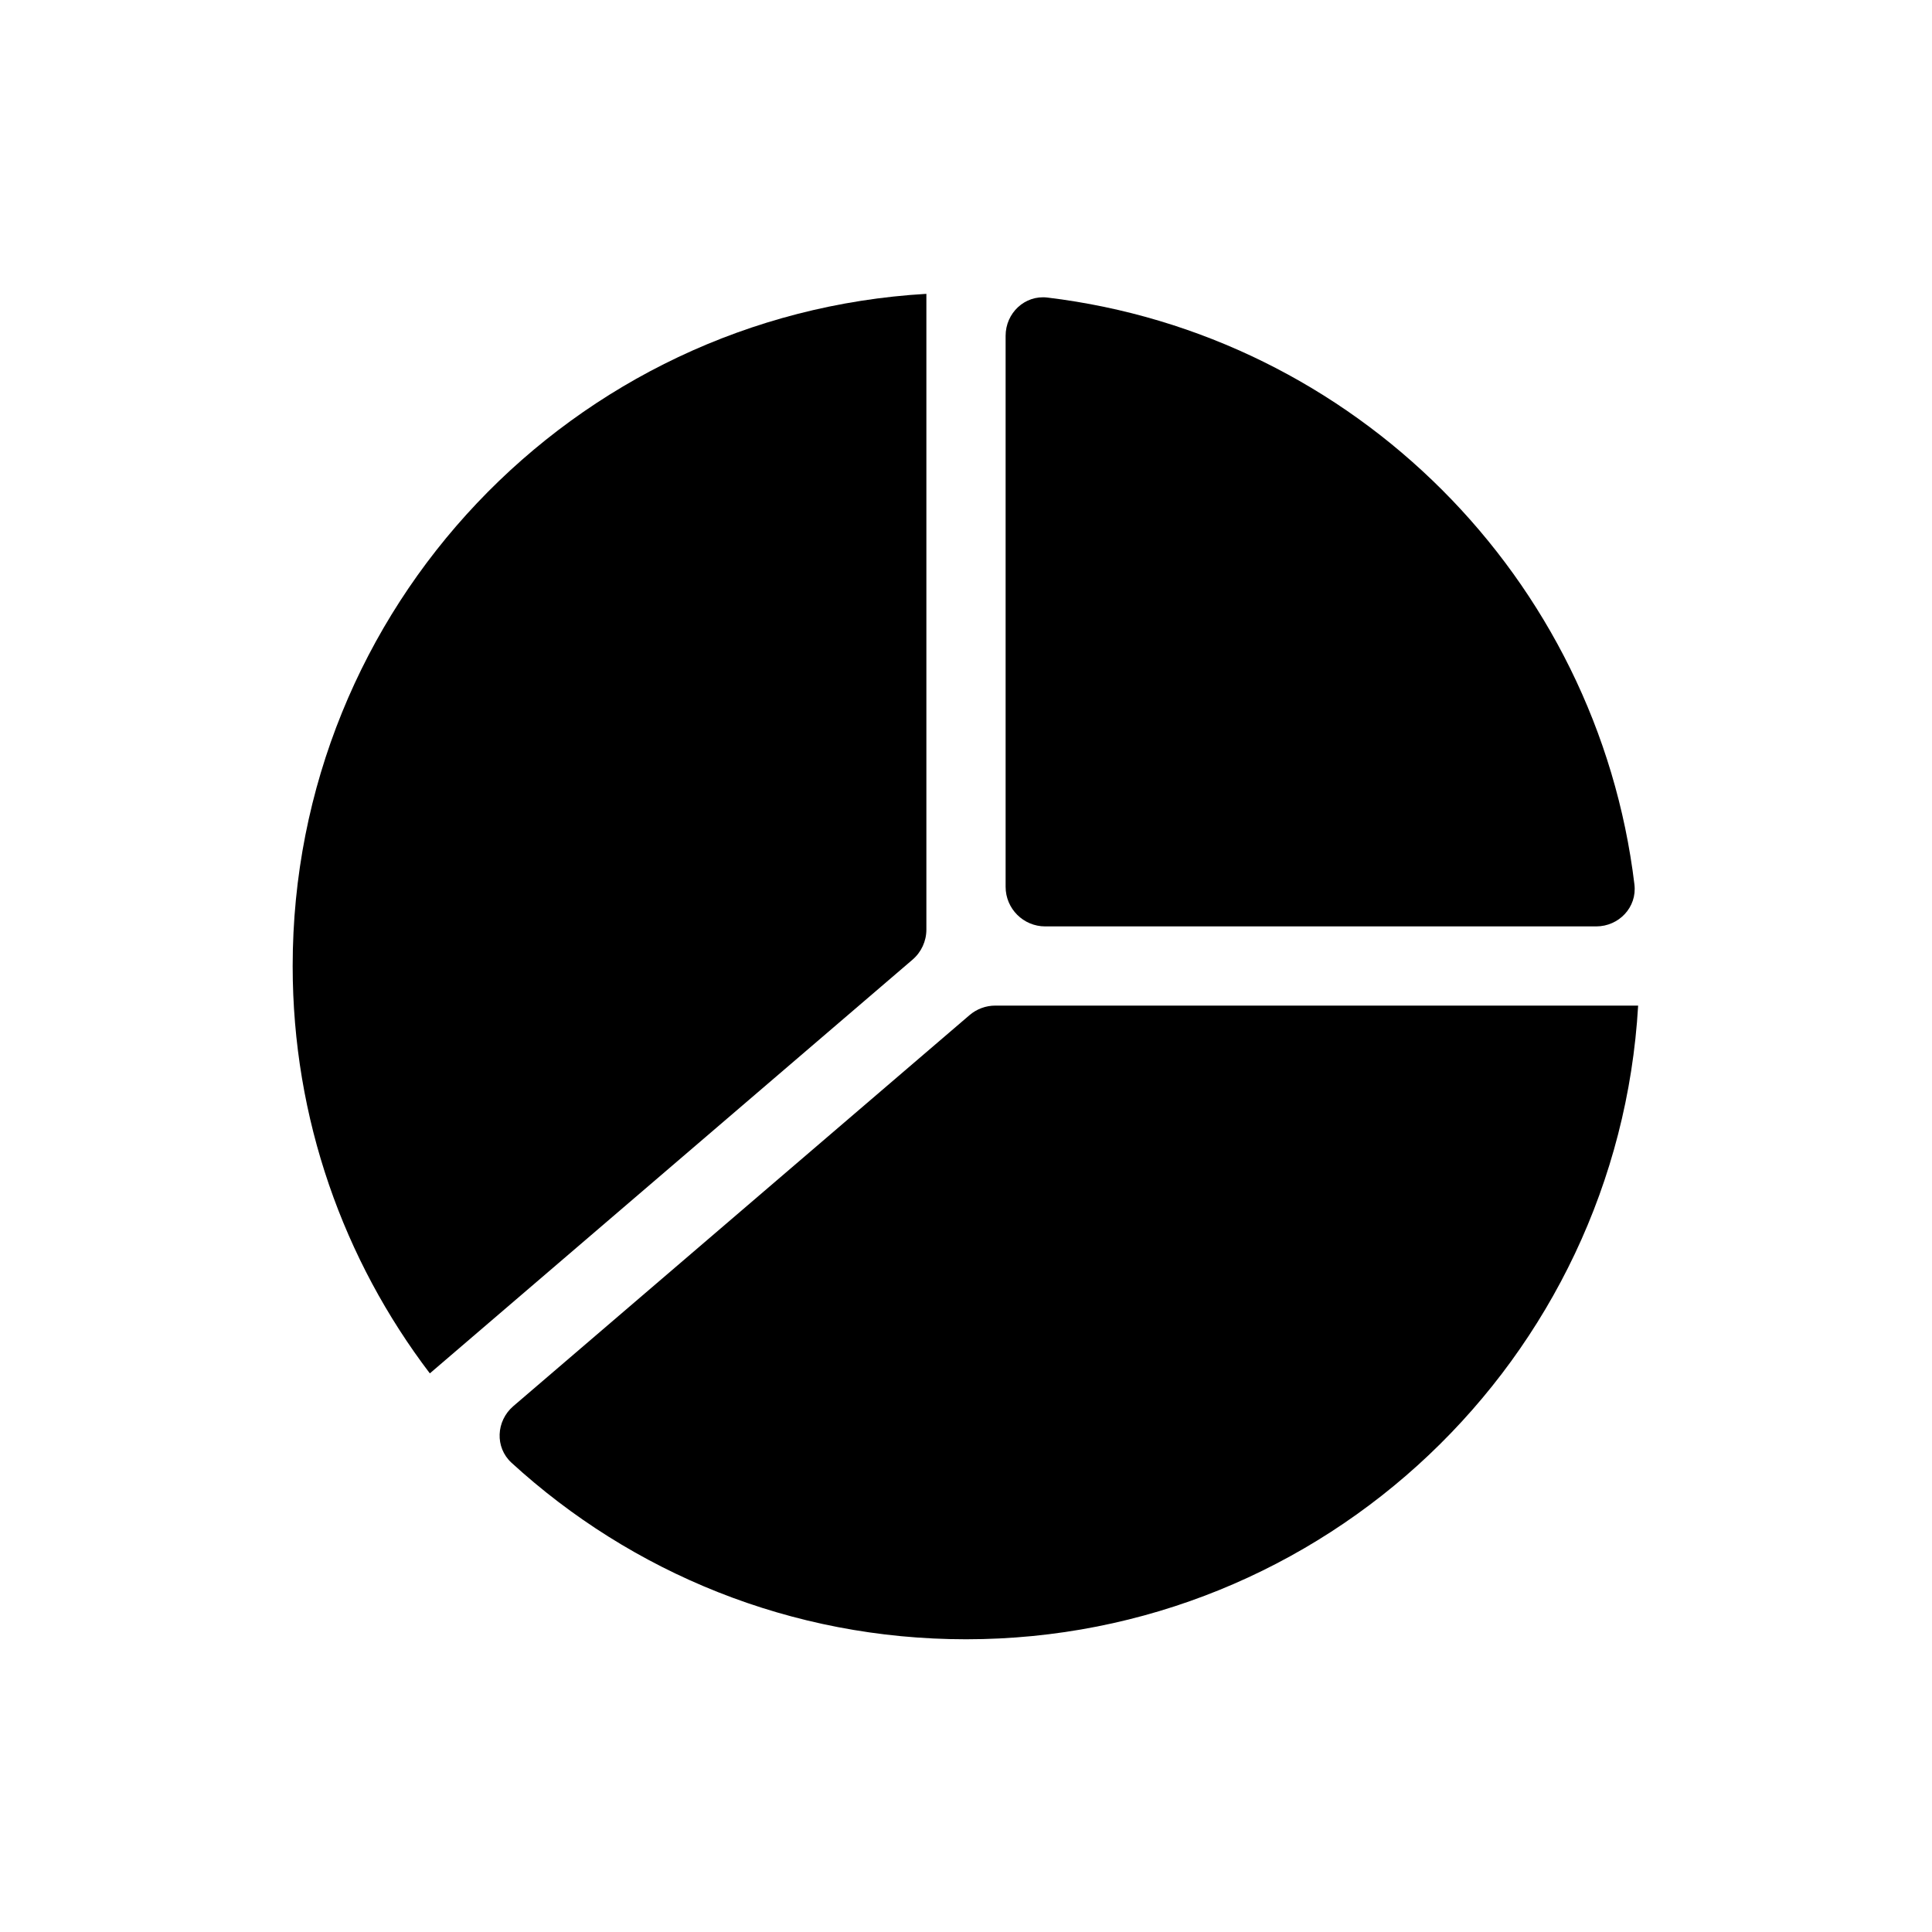 <?xml version="1.0" encoding="UTF-8"?>
<!-- Uploaded to: SVG Find, www.svgrepo.com, Generator: SVG Find Mixer Tools -->
<svg fill="#000000" width="800px" height="800px" version="1.1" viewBox="144 144 512 512" xmlns="http://www.w3.org/2000/svg">
 <g>
  <path d="m389.5 221.87c-93.66 5.43-167.94 83.105-167.94 178.13 0 40.57 13.543 77.98 36.352 107.96l127.92-109.64c2.328-1.992 3.668-4.906 3.668-7.969z"/>
  <path d="m280.04 516.64c-4.586 3.93-4.934 10.934-0.477 15.012 31.738 29.051 74.02 46.773 120.44 46.773 95.02 0 172.7-74.273 178.12-167.93h-170.36c-2.504 0-4.926 0.895-6.828 2.527z"/>
  <path d="m577.14 378.42c0.723 5.992-4.102 11.086-10.137 11.086h-146.01c-5.797 0-10.496-4.703-10.496-10.496v-146.02c0-6.035 5.09-10.855 11.086-10.133 81.293 9.801 145.76 74.266 155.56 155.56z"/>
 </g>
</svg>